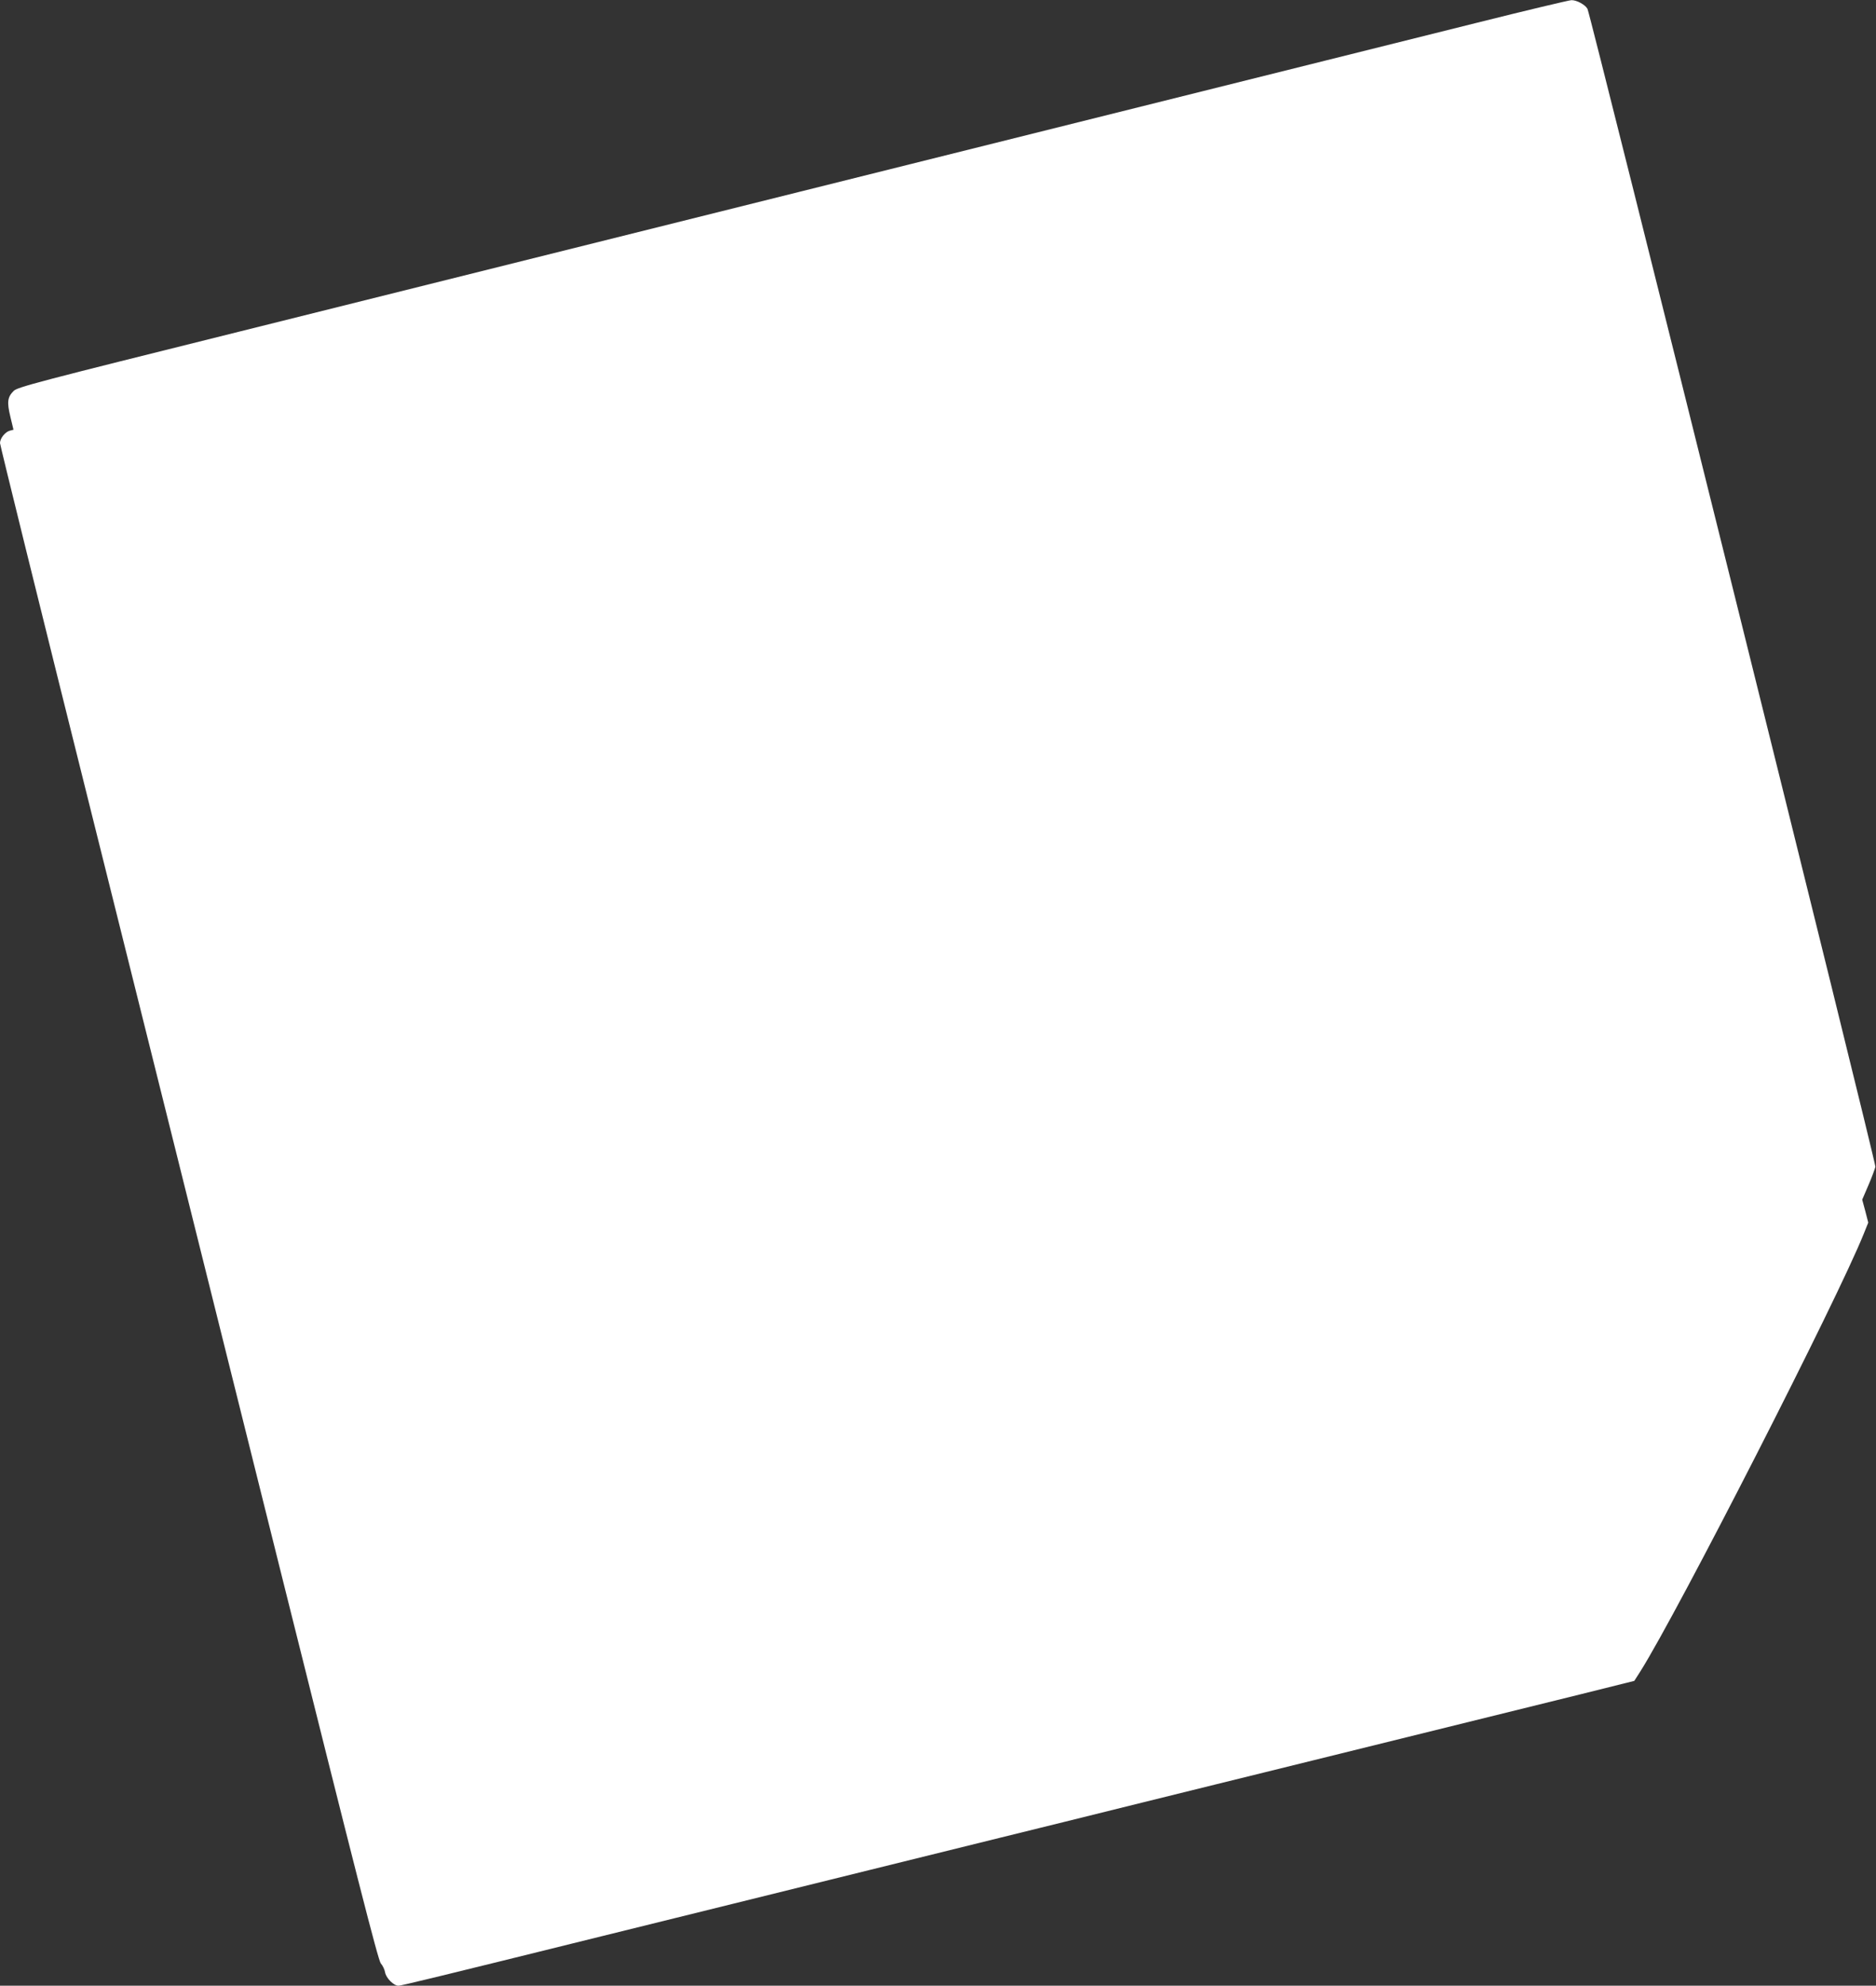 <?xml version="1.0" standalone="no"?>
<!DOCTYPE svg PUBLIC "-//W3C//DTD SVG 20010904//EN"
 "http://www.w3.org/TR/2001/REC-SVG-20010904/DTD/svg10.dtd">
<svg version="1.0" xmlns="http://www.w3.org/2000/svg"
 width="1210pt" height="1280pt" viewBox="0 0 1210 1280"
 preserveAspectRatio="xMidYMid meet">
<rect x="0" y="0" width="1210" height="1280" fill="#333333" stroke="none"/>
<g transform="translate(0,1280) scale(0.1,-0.1)"
fill="#ffffff" stroke="none">
<path d="M9525 12653 c-632 -158 -5673 -1415 -7975 -1989 -1310 -326 -1437
-359 -1462 -384 -40 -40 -44 -72 -21 -167 l20 -83 -23 -6 c-31 -8 -64 -50 -64
-80 0 -12 267 -1093 594 -2401 327 -1308 874 -3502 1217 -4876 487 -1950 628
-2503 645 -2523 12 -13 25 -40 28 -59 7 -37 56 -85 86 -85 17 0 257 58 1315
320 270 67 652 161 850 210 198 49 590 146 870 215 281 69 663 164 850 210
187 46 597 147 910 225 314 78 669 165 790 195 195 48 995 246 2033 502 l353
88 39 61 c243 385 1273 2401 1441 2821 l29 72 -19 74 -20 74 40 93 c22 51 42
105 45 119 5 25 -1837 7425 -1857 7464 -15 27 -70 57 -104 56 -16 -1 -291 -66
-610 -146z"/>
</g>
</svg>
